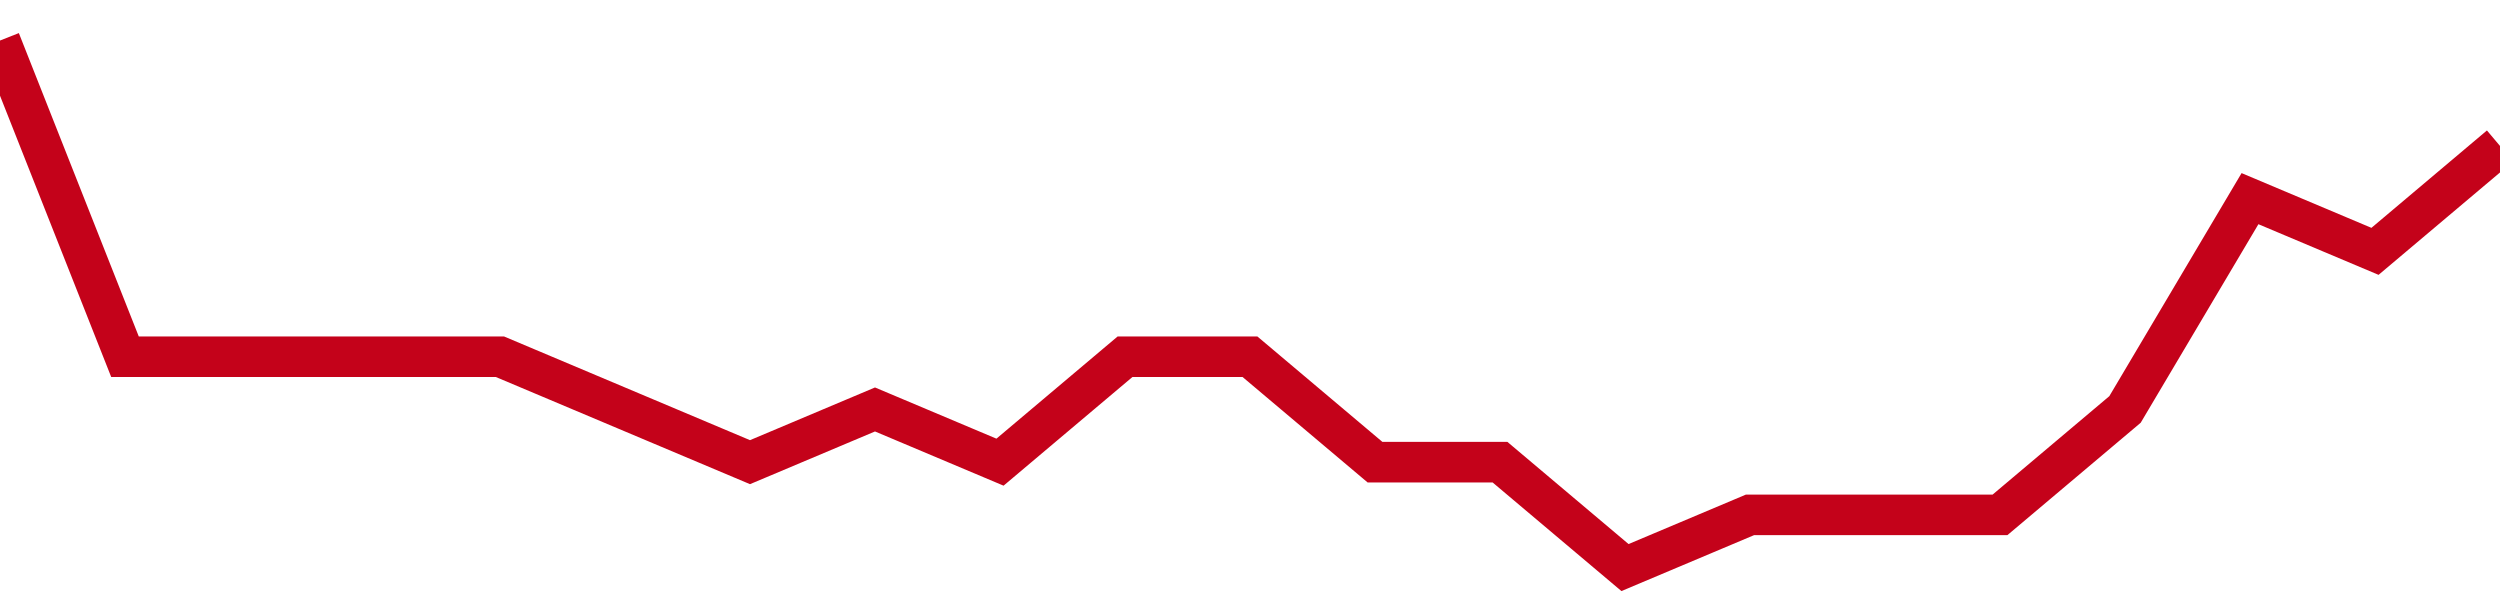 <!-- Generated with https://github.com/jxxe/sparkline/ --><svg viewBox="0 0 185 45" class="sparkline" xmlns="http://www.w3.org/2000/svg"><path class="sparkline--fill" d="M 0 3 L 0 3 L 9.25 26.4 L 18.5 26.4 L 27.75 26.4 L 37 26.4 L 46.25 30.3 L 55.5 34.2 L 64.75 30.3 L 74 34.2 L 83.25 26.4 L 92.5 26.4 L 101.75 34.2 L 111 34.2 L 120.25 42 L 129.5 38.1 L 138.75 38.1 L 148 38.1 L 157.25 30.3 L 166.5 14.7 L 175.75 18.6 L 185 10.8 V 45 L 0 45 Z" stroke="none" fill="none" ></path><path class="sparkline--line" d="M 0 3 L 0 3 L 9.25 26.4 L 18.5 26.4 L 27.75 26.4 L 37 26.4 L 46.25 30.3 L 55.5 34.2 L 64.75 30.3 L 74 34.2 L 83.25 26.4 L 92.5 26.4 L 101.75 34.2 L 111 34.2 L 120.25 42 L 129.5 38.1 L 138.75 38.1 L 148 38.1 L 157.25 30.3 L 166.5 14.7 L 175.75 18.6 L 185 10.8" fill="none" stroke-width="3" stroke="#C4021A" ></path></svg>